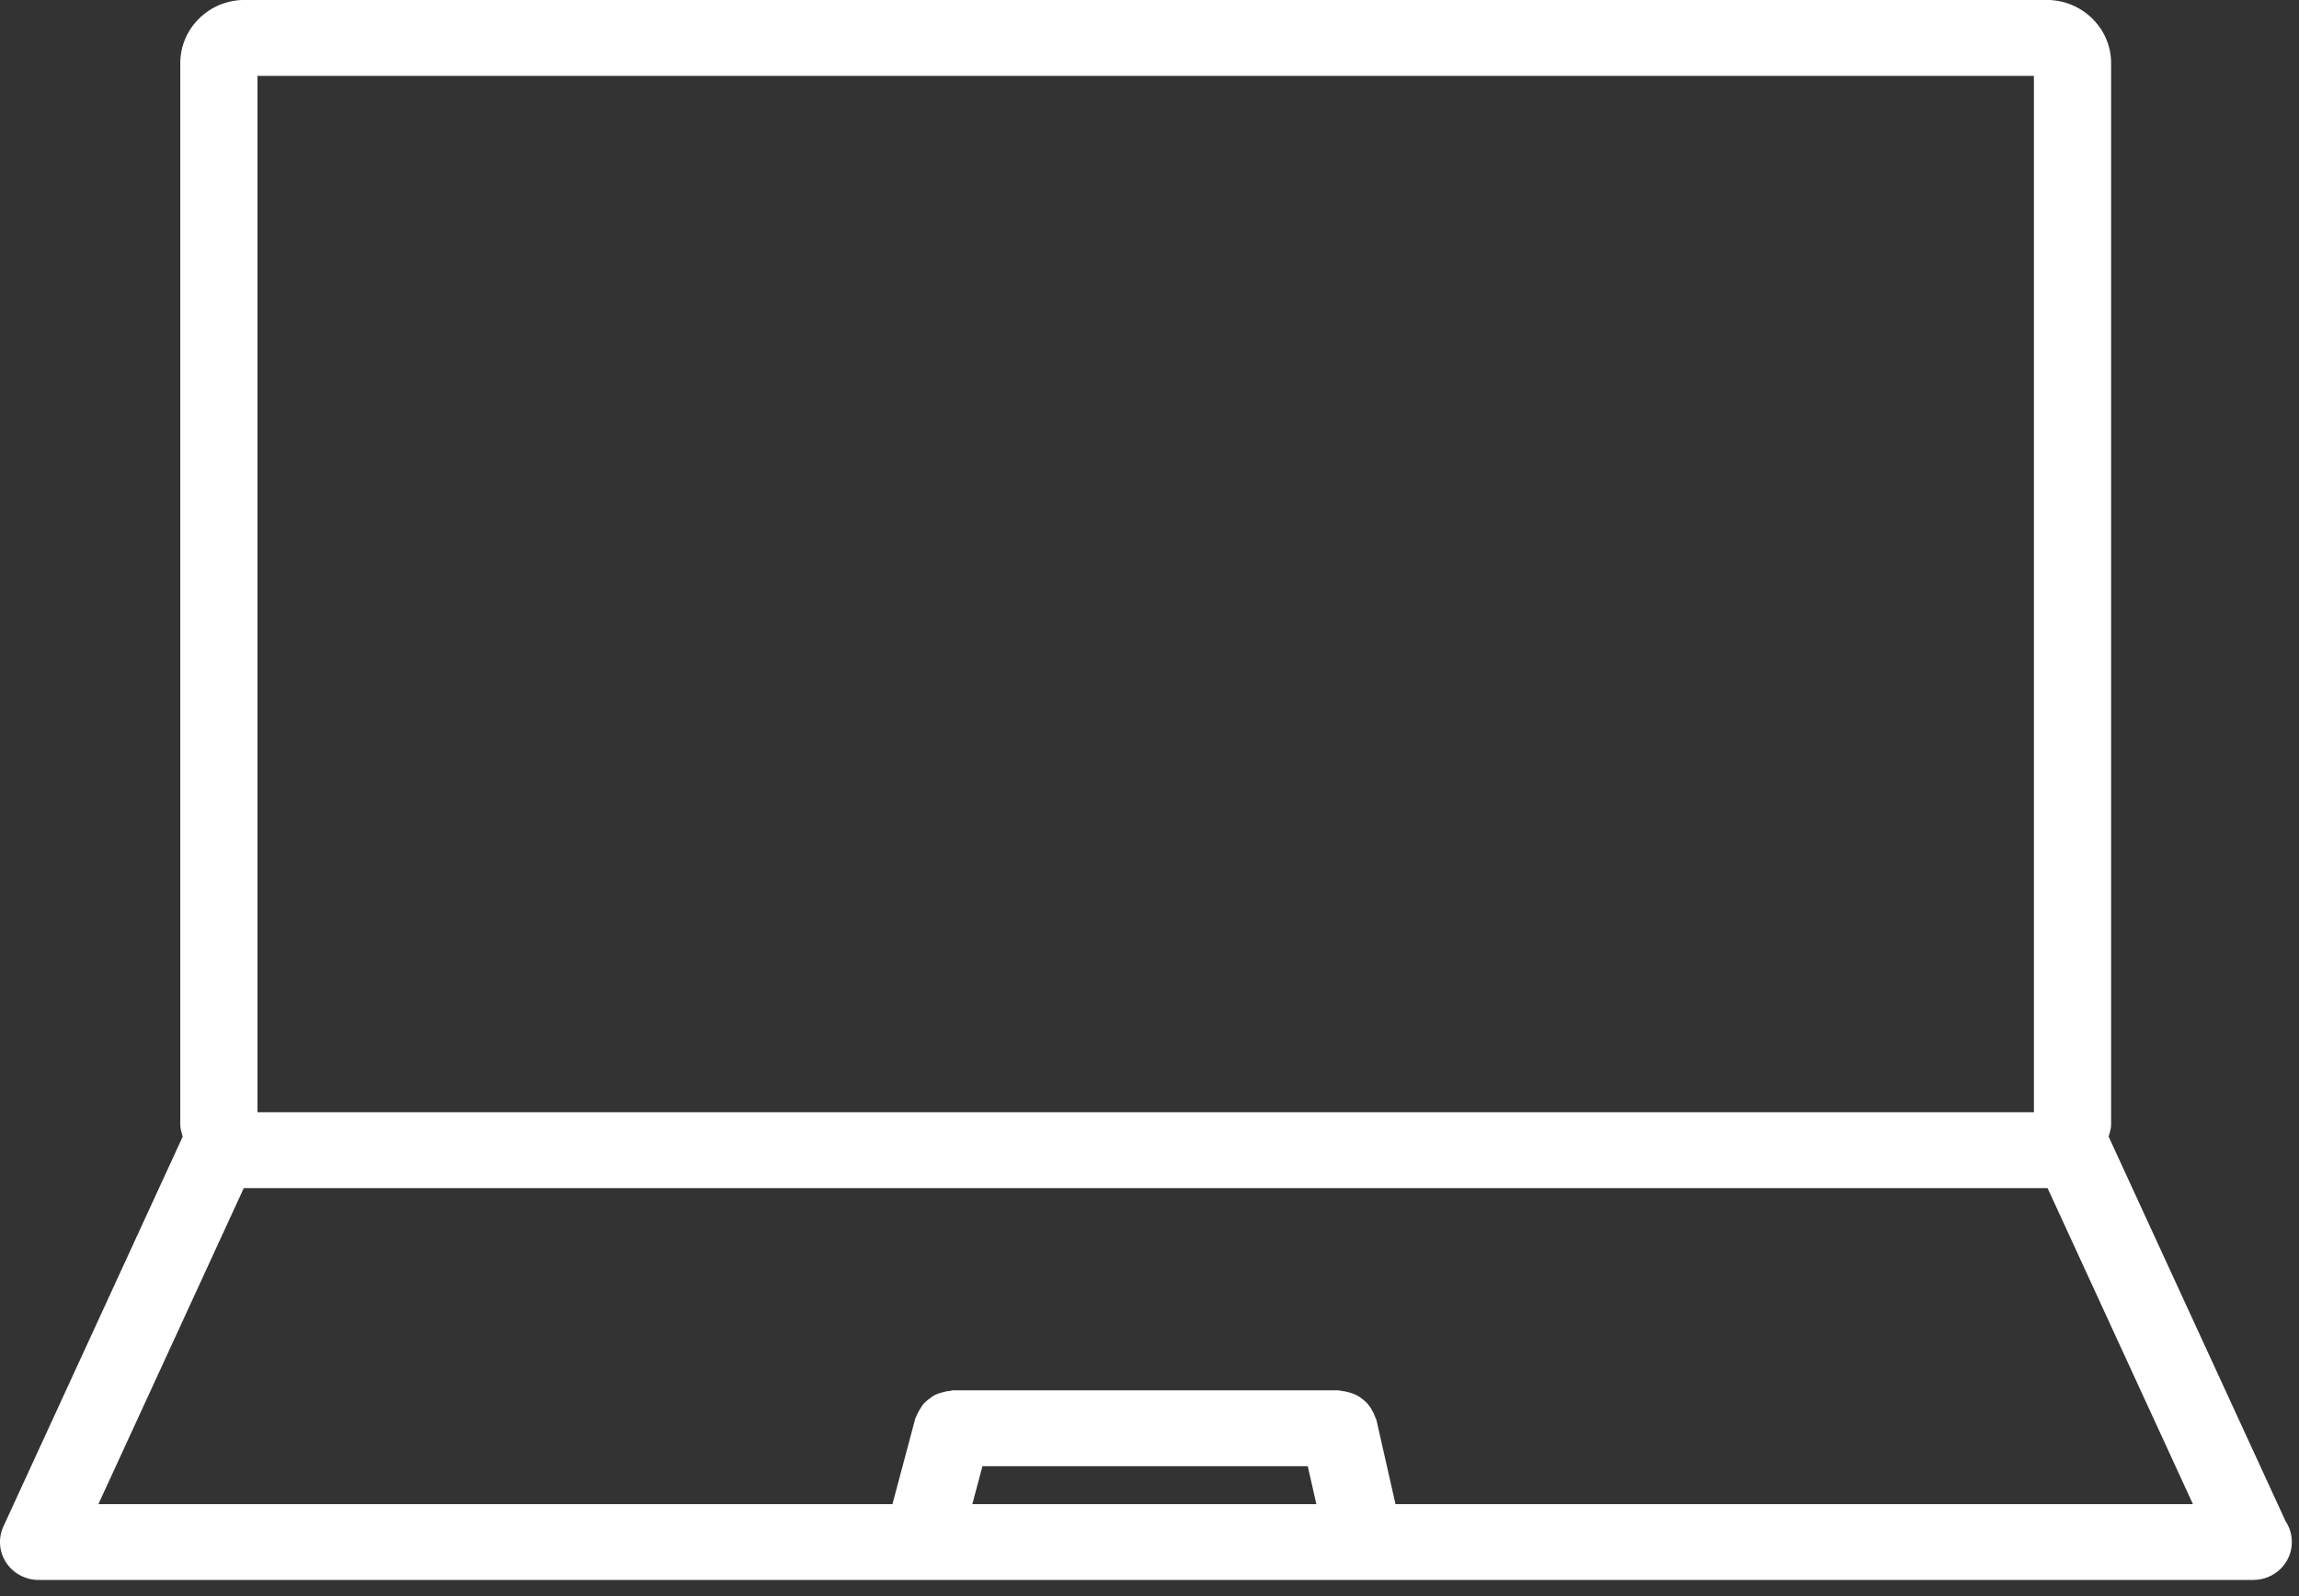<?xml version="1.0" encoding="UTF-8"?>
<svg width="36px" height="25px" viewBox="0 0 36 25" version="1.1" xmlns="http://www.w3.org/2000/svg" xmlns:xlink="http://www.w3.org/1999/xlink">
    <rect x="0" y="0" width="36" height="25" fill="#333333" stroke="none"/>
    <!-- Generator: Sketch 63.1 (92452) - https://sketch.com -->
    <title>icons/ict</title>
    <desc>Created with Sketch.</desc>
    <g id="00-Enrolment-Buttons" stroke="none" stroke-width="1" fill="none" fill-rule="evenodd">
        <g id="11″-iPad-Pro" transform="translate(-129, -567)" fill="#FFFFFF">
            <g id="icons/ict" transform="translate(129, 567)">
                <path d="M21.852,23.559 L21.554,22.243 C21.55,22.224 21.538,22.21 21.533,22.193 C21.519,22.153 21.503,22.119 21.482,22.084 C21.464,22.051 21.444,22.02 21.419,21.992 C21.395,21.963 21.366,21.939 21.336,21.915 C21.306,21.89 21.277,21.87 21.242,21.853 C21.209,21.835 21.173,21.823 21.136,21.812 C21.097,21.8 21.059,21.791 21.017,21.788 C20.999,21.786 20.984,21.777 20.964,21.777 L14.917,21.777 C14.901,21.777 14.889,21.785 14.874,21.786 C14.831,21.789 14.791,21.798 14.751,21.81 C14.716,21.82 14.682,21.829 14.649,21.845 C14.613,21.862 14.582,21.886 14.55,21.911 C14.521,21.933 14.493,21.955 14.467,21.982 C14.442,22.011 14.424,22.043 14.404,22.075 C14.383,22.109 14.363,22.144 14.35,22.182 C14.346,22.195 14.335,22.206 14.332,22.221 L13.975,23.559 L1.541,23.559 L3.817,18.61 L3.83,18.61 L32.05,18.61 L32.063,18.61 L34.339,23.559 L21.852,23.559 Z M15.384,22.965 L20.478,22.965 L20.613,23.559 L15.226,23.559 L15.384,22.965 Z M4.032,17.421 L31.849,17.421 L31.849,1.188 L4.032,1.188 L4.032,17.421 Z M35.79,23.827 L33.02,17.805 C33.033,17.743 33.058,17.686 33.058,17.62 L33.058,0.989 C33.058,0.444 32.605,-0.001 32.05,-0.001 L3.83,-0.001 C3.274,-0.001 2.823,0.444 2.823,0.989 L2.823,17.62 C2.823,17.686 2.848,17.743 2.86,17.805 L0.054,23.908 C-0.031,24.092 -0.015,24.306 0.096,24.475 C0.208,24.644 0.399,24.747 0.605,24.747 L35.276,24.747 L35.283,24.747 C35.618,24.747 35.888,24.481 35.888,24.153 C35.888,24.033 35.852,23.92 35.79,23.827 L35.79,23.827 Z" id="Fill-1"></path>
            </g>
        </g>
    </g>
</svg>